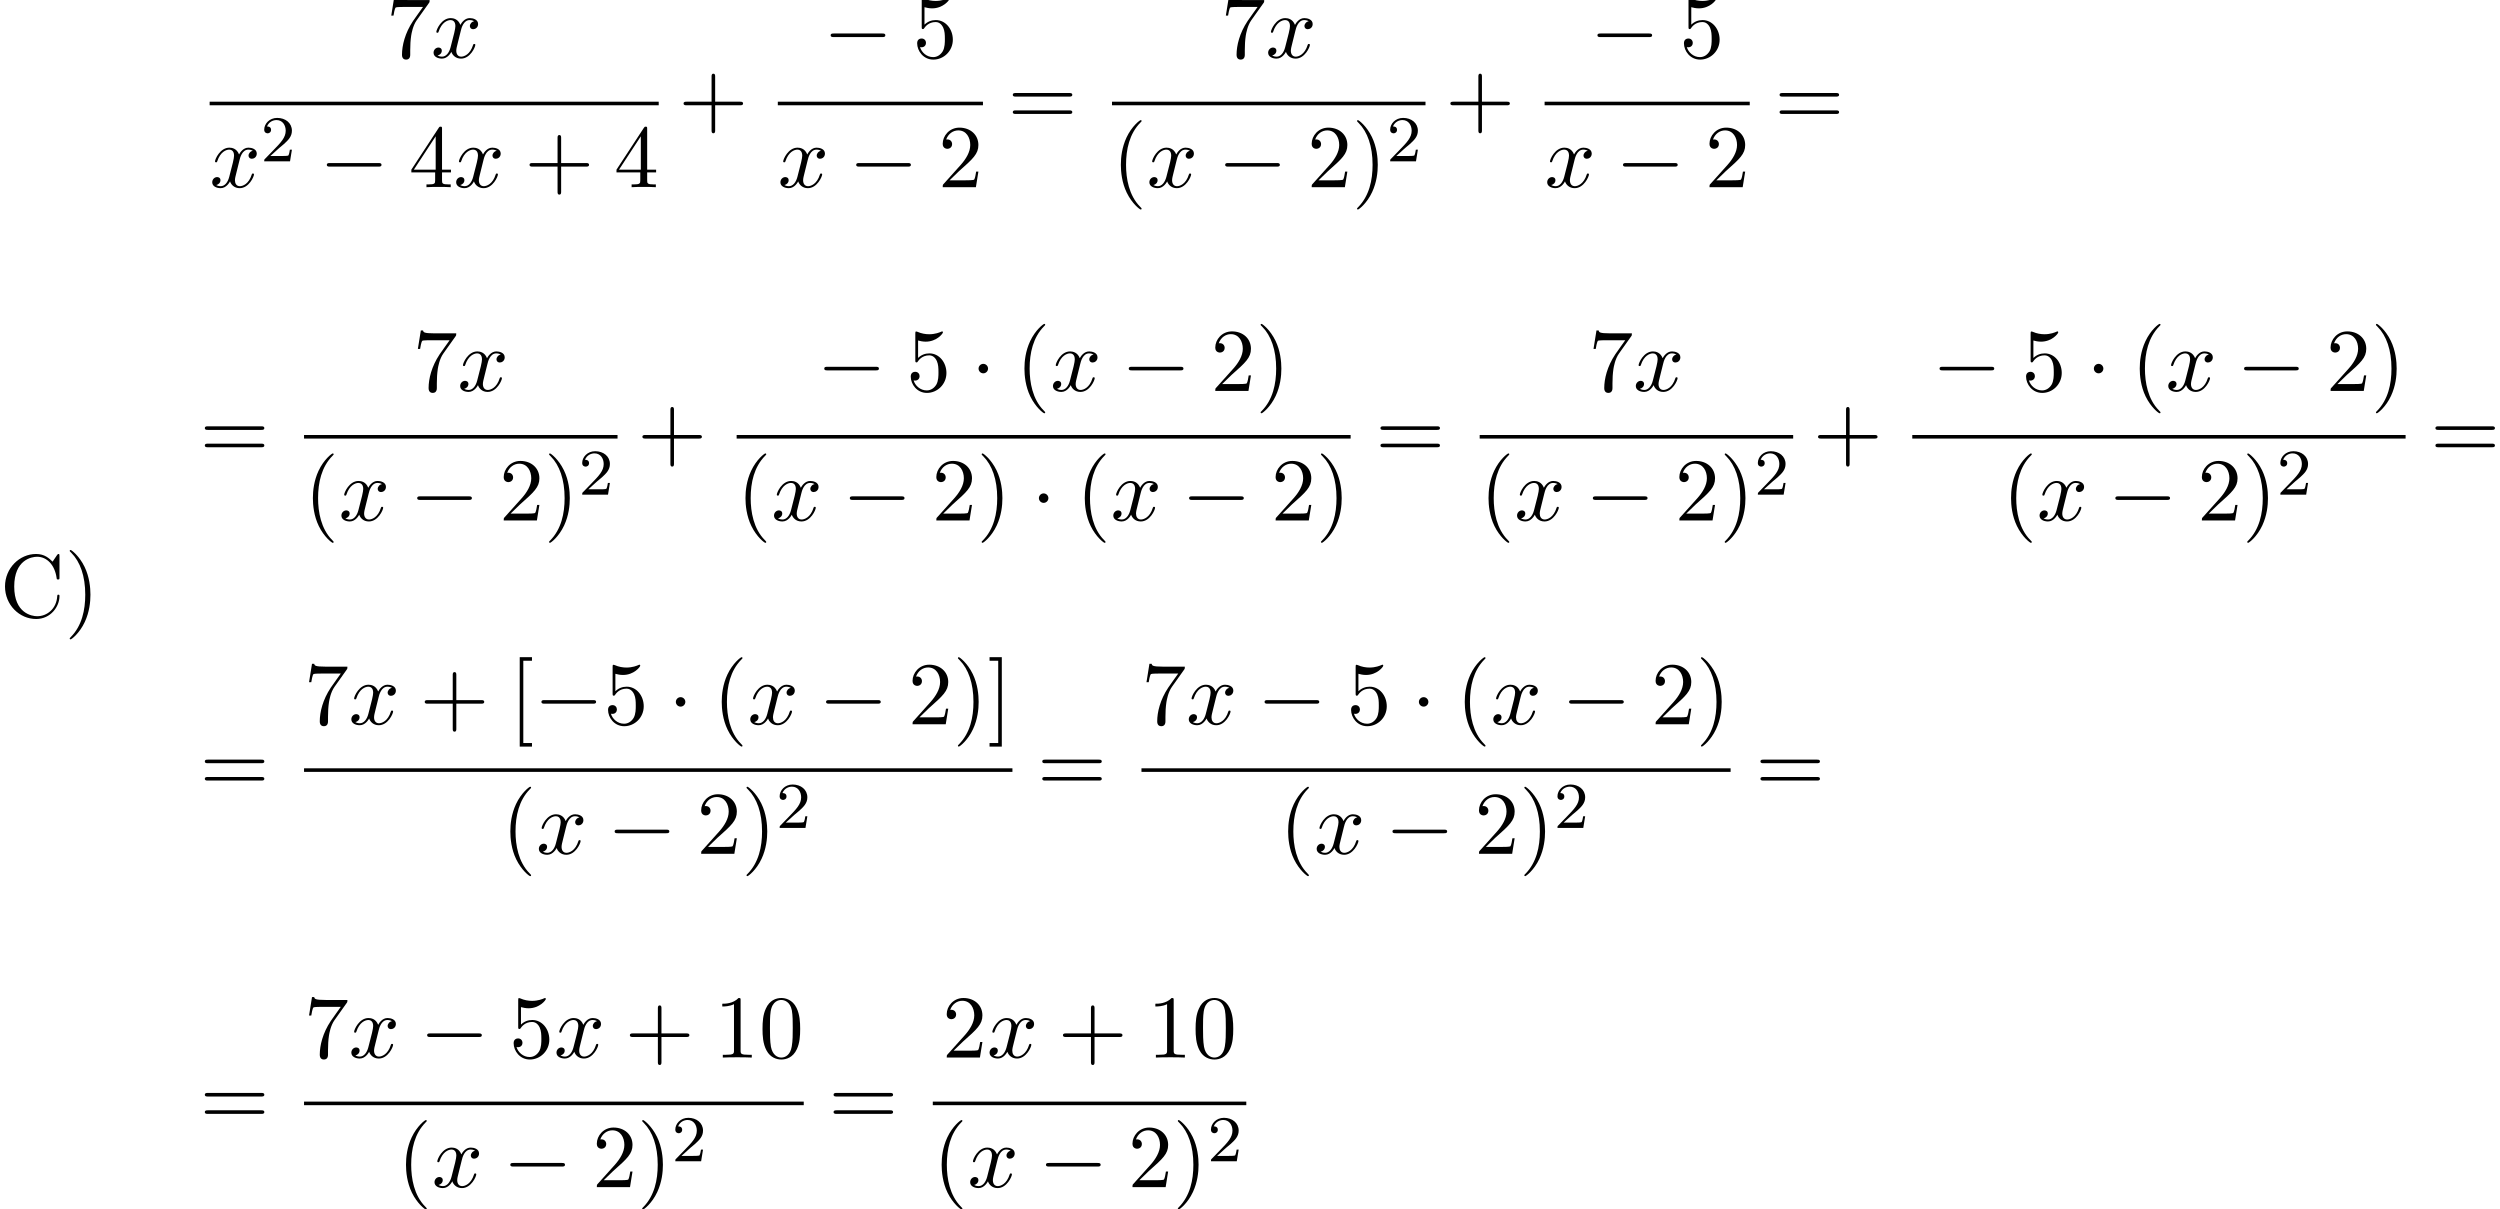 <?xml version='1.0' encoding='UTF-8'?>
<!-- This file was generated by dvisvgm 2.13.3 -->
<svg version='1.1' xmlns='http://www.w3.org/2000/svg' xmlns:xlink='http://www.w3.org/1999/xlink' width='304.947pt' height='147.529pt' viewBox='70.735 60.237 304.947 147.529'>
<defs>
<path id='g0-0' d='M7.189-2.509C7.375-2.509 7.571-2.509 7.571-2.727S7.375-2.945 7.189-2.945H1.287C1.102-2.945 .905-2.945 .905-2.727S1.102-2.509 1.287-2.509H7.189Z'/>
<path id='g0-1' d='M2.095-2.727C2.095-3.044 1.833-3.305 1.516-3.305S.938-3.044 .938-2.727S1.2-2.149 1.516-2.149S2.095-2.411 2.095-2.727Z'/>
<path id='g2-50' d='M2.248-1.626C2.375-1.745 2.71-2.008 2.837-2.12C3.332-2.574 3.802-3.013 3.802-3.738C3.802-4.686 3.005-5.3 2.008-5.3C1.052-5.3 .422-4.575 .422-3.866C.422-3.475 .733-3.419 .845-3.419C1.012-3.419 1.259-3.539 1.259-3.842C1.259-4.256 .861-4.256 .765-4.256C.996-4.838 1.53-5.037 1.921-5.037C2.662-5.037 3.045-4.407 3.045-3.738C3.045-2.909 2.463-2.303 1.522-1.339L.518-.303C.422-.215 .422-.199 .422 0H3.571L3.802-1.427H3.555C3.531-1.267 3.467-.869 3.371-.717C3.324-.654 2.718-.654 2.59-.654H1.172L2.248-1.626Z'/>
<path id='g3-40' d='M3.611 2.618C3.611 2.585 3.611 2.564 3.425 2.378C2.062 1.004 1.713-1.058 1.713-2.727C1.713-4.625 2.127-6.524 3.469-7.887C3.611-8.018 3.611-8.04 3.611-8.073C3.611-8.149 3.567-8.182 3.502-8.182C3.393-8.182 2.411-7.44 1.767-6.055C1.211-4.855 1.08-3.644 1.08-2.727C1.08-1.876 1.2-.556 1.8 .676C2.455 2.018 3.393 2.727 3.502 2.727C3.567 2.727 3.611 2.695 3.611 2.618Z'/>
<path id='g3-41' d='M3.153-2.727C3.153-3.578 3.033-4.898 2.433-6.131C1.778-7.473 .84-8.182 .731-8.182C.665-8.182 .622-8.138 .622-8.073C.622-8.04 .622-8.018 .829-7.822C1.898-6.742 2.52-5.007 2.52-2.727C2.52-.862 2.116 1.058 .764 2.433C.622 2.564 .622 2.585 .622 2.618C.622 2.684 .665 2.727 .731 2.727C.84 2.727 1.822 1.985 2.465 .6C3.022-.6 3.153-1.811 3.153-2.727Z'/>
<path id='g3-43' d='M4.462-2.509H7.505C7.658-2.509 7.865-2.509 7.865-2.727S7.658-2.945 7.505-2.945H4.462V-6C4.462-6.153 4.462-6.36 4.244-6.36S4.025-6.153 4.025-6V-2.945H.971C.818-2.945 .611-2.945 .611-2.727S.818-2.509 .971-2.509H4.025V.545C4.025 .698 4.025 .905 4.244 .905S4.462 .698 4.462 .545V-2.509Z'/>
<path id='g3-48' d='M5.018-3.491C5.018-4.364 4.964-5.236 4.582-6.044C4.08-7.091 3.185-7.265 2.727-7.265C2.073-7.265 1.276-6.982 .829-5.967C.48-5.215 .425-4.364 .425-3.491C.425-2.673 .469-1.691 .916-.862C1.385 .022 2.182 .24 2.716 .24C3.305 .24 4.135 .011 4.615-1.025C4.964-1.778 5.018-2.629 5.018-3.491ZM2.716 0C2.291 0 1.647-.273 1.451-1.32C1.331-1.975 1.331-2.978 1.331-3.622C1.331-4.32 1.331-5.04 1.418-5.629C1.625-6.927 2.444-7.025 2.716-7.025C3.076-7.025 3.796-6.829 4.004-5.749C4.113-5.138 4.113-4.309 4.113-3.622C4.113-2.804 4.113-2.062 3.993-1.364C3.829-.327 3.207 0 2.716 0Z'/>
<path id='g3-49' d='M3.207-6.982C3.207-7.244 3.207-7.265 2.956-7.265C2.28-6.567 1.32-6.567 .971-6.567V-6.229C1.189-6.229 1.833-6.229 2.4-6.513V-.862C2.4-.469 2.367-.338 1.385-.338H1.036V0C1.418-.033 2.367-.033 2.804-.033S4.189-.033 4.571 0V-.338H4.222C3.24-.338 3.207-.458 3.207-.862V-6.982Z'/>
<path id='g3-50' d='M1.385-.84L2.542-1.964C4.244-3.469 4.898-4.058 4.898-5.149C4.898-6.393 3.916-7.265 2.585-7.265C1.353-7.265 .545-6.262 .545-5.291C.545-4.68 1.091-4.68 1.124-4.68C1.309-4.68 1.691-4.811 1.691-5.258C1.691-5.542 1.495-5.825 1.113-5.825C1.025-5.825 1.004-5.825 .971-5.815C1.222-6.524 1.811-6.927 2.444-6.927C3.436-6.927 3.905-6.044 3.905-5.149C3.905-4.276 3.36-3.415 2.76-2.738L.665-.404C.545-.284 .545-.262 .545 0H4.593L4.898-1.898H4.625C4.571-1.571 4.495-1.091 4.385-.927C4.309-.84 3.589-.84 3.349-.84H1.385Z'/>
<path id='g3-52' d='M3.207-1.8V-.851C3.207-.458 3.185-.338 2.378-.338H2.149V0C2.596-.033 3.164-.033 3.622-.033S4.658-.033 5.105 0V-.338H4.876C4.069-.338 4.047-.458 4.047-.851V-1.8H5.138V-2.138H4.047V-7.102C4.047-7.32 4.047-7.385 3.873-7.385C3.775-7.385 3.742-7.385 3.655-7.255L.305-2.138V-1.8H3.207ZM3.273-2.138H.611L3.273-6.207V-2.138Z'/>
<path id='g3-53' d='M4.898-2.193C4.898-3.491 4.004-4.582 2.825-4.582C2.302-4.582 1.833-4.407 1.44-4.025V-6.153C1.658-6.087 2.018-6.011 2.367-6.011C3.709-6.011 4.473-7.004 4.473-7.145C4.473-7.211 4.44-7.265 4.364-7.265C4.353-7.265 4.331-7.265 4.276-7.233C4.058-7.135 3.524-6.916 2.793-6.916C2.356-6.916 1.855-6.993 1.342-7.222C1.255-7.255 1.233-7.255 1.211-7.255C1.102-7.255 1.102-7.167 1.102-6.993V-3.764C1.102-3.567 1.102-3.48 1.255-3.48C1.331-3.48 1.353-3.513 1.396-3.578C1.516-3.753 1.92-4.342 2.804-4.342C3.371-4.342 3.644-3.84 3.731-3.644C3.905-3.24 3.927-2.815 3.927-2.269C3.927-1.887 3.927-1.233 3.665-.775C3.404-.349 3-.065 2.498-.065C1.702-.065 1.08-.644 .895-1.287C.927-1.276 .96-1.265 1.08-1.265C1.44-1.265 1.625-1.538 1.625-1.8S1.44-2.335 1.08-2.335C.927-2.335 .545-2.258 .545-1.756C.545-.818 1.298 .24 2.52 .24C3.785 .24 4.898-.807 4.898-2.193Z'/>
<path id='g3-55' d='M5.193-6.644C5.291-6.775 5.291-6.796 5.291-7.025H2.64C1.309-7.025 1.287-7.167 1.244-7.375H.971L.611-5.127H.884C.916-5.302 1.015-5.989 1.156-6.12C1.233-6.185 2.084-6.185 2.225-6.185H4.484C4.364-6.011 3.502-4.822 3.262-4.462C2.28-2.989 1.92-1.473 1.92-.36C1.92-.251 1.92 .24 2.422 .24S2.924-.251 2.924-.36V-.916C2.924-1.516 2.956-2.116 3.044-2.705C3.087-2.956 3.24-3.895 3.72-4.571L5.193-6.644Z'/>
<path id='g3-61' d='M7.495-3.567C7.658-3.567 7.865-3.567 7.865-3.785S7.658-4.004 7.505-4.004H.971C.818-4.004 .611-4.004 .611-3.785S.818-3.567 .982-3.567H7.495ZM7.505-1.451C7.658-1.451 7.865-1.451 7.865-1.669S7.658-1.887 7.495-1.887H.982C.818-1.887 .611-1.887 .611-1.669S.818-1.451 .971-1.451H7.505Z'/>
<path id='g3-67' d='M.611-3.731C.611-1.473 2.378 .24 4.407 .24C6.185 .24 7.255-1.276 7.255-2.542C7.255-2.651 7.255-2.727 7.113-2.727C6.993-2.727 6.993-2.662 6.982-2.553C6.895-.993 5.727-.098 4.538-.098C3.873-.098 1.735-.469 1.735-3.72C1.735-6.982 3.862-7.353 4.527-7.353C5.716-7.353 6.687-6.36 6.905-4.767C6.927-4.615 6.927-4.582 7.08-4.582C7.255-4.582 7.255-4.615 7.255-4.844V-7.429C7.255-7.615 7.255-7.691 7.135-7.691C7.091-7.691 7.047-7.691 6.96-7.56L6.415-6.753C6.011-7.145 5.455-7.691 4.407-7.691C2.367-7.691 .611-5.956 .611-3.731Z'/>
<path id='g3-91' d='M2.782 2.727V2.291H1.724V-7.745H2.782V-8.182H1.287V2.727H2.782Z'/>
<path id='g3-93' d='M1.735-8.182H.24V-7.745H1.298V2.291H.24V2.727H1.735V-8.182Z'/>
<path id='g1-120' d='M3.644-3.295C3.709-3.578 3.96-4.582 4.724-4.582C4.778-4.582 5.04-4.582 5.269-4.44C4.964-4.385 4.745-4.113 4.745-3.851C4.745-3.676 4.865-3.469 5.16-3.469C5.4-3.469 5.749-3.665 5.749-4.102C5.749-4.669 5.105-4.822 4.735-4.822C4.102-4.822 3.72-4.244 3.589-3.993C3.316-4.713 2.727-4.822 2.411-4.822C1.276-4.822 .655-3.415 .655-3.142C.655-3.033 .764-3.033 .785-3.033C.873-3.033 .905-3.055 .927-3.153C1.298-4.309 2.018-4.582 2.389-4.582C2.596-4.582 2.978-4.484 2.978-3.851C2.978-3.513 2.793-2.782 2.389-1.255C2.215-.578 1.833-.12 1.353-.12C1.287-.12 1.036-.12 .807-.262C1.08-.316 1.32-.545 1.32-.851C1.32-1.145 1.08-1.233 .916-1.233C.589-1.233 .316-.949 .316-.6C.316-.098 .862 .12 1.342 .12C2.062 .12 2.455-.644 2.487-.709C2.618-.305 3.011 .12 3.665 .12C4.789 .12 5.411-1.287 5.411-1.56C5.411-1.669 5.313-1.669 5.28-1.669C5.182-1.669 5.16-1.625 5.138-1.549C4.778-.382 4.036-.12 3.687-.12C3.262-.12 3.087-.469 3.087-.84C3.087-1.08 3.153-1.32 3.273-1.8L3.644-3.295Z'/>
</defs>
<g id='page1'>
<use x='70.735' y='135.502' xlink:href='#g3-67'/>
<use x='78.614' y='135.502' xlink:href='#g3-41'/>
<use x='117.85' y='67.268' xlink:href='#g3-55'/>
<use x='123.304' y='67.268' xlink:href='#g1-120'/>
<rect x='96.306' y='72.642' height='.436' width='54.778'/>
<use x='96.306' y='83.07' xlink:href='#g1-120'/>
<use x='102.54' y='79.919' xlink:href='#g2-50'/>
<use x='109.697' y='83.07' xlink:href='#g0-0'/>
<use x='120.606' y='83.07' xlink:href='#g3-52'/>
<use x='126.061' y='83.07' xlink:href='#g1-120'/>
<use x='134.72' y='83.07' xlink:href='#g3-43'/>
<use x='145.629' y='83.07' xlink:href='#g3-52'/>
<use x='153.507' y='75.587' xlink:href='#g3-43'/>
<use x='171.154' y='67.268' xlink:href='#g0-0'/>
<use x='182.063' y='67.268' xlink:href='#g3-53'/>
<rect x='165.612' y='72.642' height='.436' width='25.023'/>
<use x='165.612' y='83.07' xlink:href='#g1-120'/>
<use x='174.271' y='83.07' xlink:href='#g0-0'/>
<use x='185.18' y='83.07' xlink:href='#g3-50'/>
<use x='193.665' y='75.587' xlink:href='#g3-61'/>
<use x='219.651' y='67.268' xlink:href='#g3-55'/>
<use x='225.105' y='67.268' xlink:href='#g1-120'/>
<rect x='206.376' y='72.642' height='.436' width='38.24'/>
<use x='206.376' y='83.07' xlink:href='#g3-40'/>
<use x='210.618' y='83.07' xlink:href='#g1-120'/>
<use x='219.277' y='83.07' xlink:href='#g0-0'/>
<use x='230.186' y='83.07' xlink:href='#g3-50'/>
<use x='235.641' y='83.07' xlink:href='#g3-41'/>
<use x='239.883' y='79.919' xlink:href='#g2-50'/>
<use x='247.04' y='75.587' xlink:href='#g3-43'/>
<use x='264.686' y='67.268' xlink:href='#g0-0'/>
<use x='275.595' y='67.268' xlink:href='#g3-53'/>
<rect x='259.144' y='72.642' height='.436' width='25.023'/>
<use x='259.144' y='83.07' xlink:href='#g1-120'/>
<use x='267.803' y='83.07' xlink:href='#g0-0'/>
<use x='278.712' y='83.07' xlink:href='#g3-50'/>
<use x='287.197' y='75.587' xlink:href='#g3-61'/>
<use x='95.11' y='116.243' xlink:href='#g3-61'/>
<use x='121.096' y='107.924' xlink:href='#g3-55'/>
<use x='126.55' y='107.924' xlink:href='#g1-120'/>
<rect x='107.821' y='113.298' height='.436' width='38.24'/>
<use x='107.821' y='123.726' xlink:href='#g3-40'/>
<use x='112.063' y='123.726' xlink:href='#g1-120'/>
<use x='120.722' y='123.726' xlink:href='#g0-0'/>
<use x='131.631' y='123.726' xlink:href='#g3-50'/>
<use x='137.086' y='123.726' xlink:href='#g3-41'/>
<use x='141.328' y='120.575' xlink:href='#g2-50'/>
<use x='148.485' y='116.243' xlink:href='#g3-43'/>
<use x='170.373' y='107.924' xlink:href='#g0-0'/>
<use x='181.282' y='107.924' xlink:href='#g3-53'/>
<use x='189.161' y='107.924' xlink:href='#g0-1'/>
<use x='194.616' y='107.924' xlink:href='#g3-40'/>
<use x='198.858' y='107.924' xlink:href='#g1-120'/>
<use x='207.517' y='107.924' xlink:href='#g0-0'/>
<use x='218.426' y='107.924' xlink:href='#g3-50'/>
<use x='223.881' y='107.924' xlink:href='#g3-41'/>
<rect x='160.589' y='113.298' height='.436' width='74.894'/>
<use x='160.589' y='123.726' xlink:href='#g3-40'/>
<use x='164.832' y='123.726' xlink:href='#g1-120'/>
<use x='173.491' y='123.726' xlink:href='#g0-0'/>
<use x='184.4' y='123.726' xlink:href='#g3-50'/>
<use x='189.854' y='123.726' xlink:href='#g3-41'/>
<use x='196.521' y='123.726' xlink:href='#g0-1'/>
<use x='201.976' y='123.726' xlink:href='#g3-40'/>
<use x='206.218' y='123.726' xlink:href='#g1-120'/>
<use x='214.877' y='123.726' xlink:href='#g0-0'/>
<use x='225.786' y='123.726' xlink:href='#g3-50'/>
<use x='231.241' y='123.726' xlink:href='#g3-41'/>
<use x='238.513' y='116.243' xlink:href='#g3-61'/>
<use x='264.499' y='107.924' xlink:href='#g3-55'/>
<use x='269.954' y='107.924' xlink:href='#g1-120'/>
<rect x='251.224' y='113.298' height='.436' width='38.24'/>
<use x='251.224' y='123.726' xlink:href='#g3-40'/>
<use x='255.466' y='123.726' xlink:href='#g1-120'/>
<use x='264.125' y='123.726' xlink:href='#g0-0'/>
<use x='275.035' y='123.726' xlink:href='#g3-50'/>
<use x='280.489' y='123.726' xlink:href='#g3-41'/>
<use x='284.732' y='120.575' xlink:href='#g2-50'/>
<use x='291.888' y='116.243' xlink:href='#g3-43'/>
<use x='306.417' y='107.924' xlink:href='#g0-0'/>
<use x='317.326' y='107.924' xlink:href='#g3-53'/>
<use x='325.205' y='107.924' xlink:href='#g0-1'/>
<use x='330.659' y='107.924' xlink:href='#g3-40'/>
<use x='334.902' y='107.924' xlink:href='#g1-120'/>
<use x='343.561' y='107.924' xlink:href='#g0-0'/>
<use x='354.47' y='107.924' xlink:href='#g3-50'/>
<use x='359.924' y='107.924' xlink:href='#g3-41'/>
<rect x='303.993' y='113.298' height='.436' width='60.174'/>
<use x='314.96' y='123.726' xlink:href='#g3-40'/>
<use x='319.202' y='123.726' xlink:href='#g1-120'/>
<use x='327.861' y='123.726' xlink:href='#g0-0'/>
<use x='338.77' y='123.726' xlink:href='#g3-50'/>
<use x='344.225' y='123.726' xlink:href='#g3-41'/>
<use x='348.467' y='120.575' xlink:href='#g2-50'/>
<use x='367.197' y='116.243' xlink:href='#g3-61'/>
<use x='95.11' y='156.9' xlink:href='#g3-61'/>
<use x='107.821' y='148.58' xlink:href='#g3-55'/>
<use x='113.275' y='148.58' xlink:href='#g1-120'/>
<use x='121.934' y='148.58' xlink:href='#g3-43'/>
<use x='132.843' y='148.58' xlink:href='#g3-91'/>
<use x='135.874' y='148.58' xlink:href='#g0-0'/>
<use x='144.359' y='148.58' xlink:href='#g3-53'/>
<use x='152.237' y='148.58' xlink:href='#g0-1'/>
<use x='157.692' y='148.58' xlink:href='#g3-40'/>
<use x='161.934' y='148.58' xlink:href='#g1-120'/>
<use x='170.593' y='148.58' xlink:href='#g0-0'/>
<use x='181.502' y='148.58' xlink:href='#g3-50'/>
<use x='186.957' y='148.58' xlink:href='#g3-41'/>
<use x='191.199' y='148.58' xlink:href='#g3-93'/>
<rect x='107.821' y='153.954' height='.436' width='86.409'/>
<use x='131.905' y='164.383' xlink:href='#g3-40'/>
<use x='136.148' y='164.383' xlink:href='#g1-120'/>
<use x='144.807' y='164.383' xlink:href='#g0-0'/>
<use x='155.716' y='164.383' xlink:href='#g3-50'/>
<use x='161.17' y='164.383' xlink:href='#g3-41'/>
<use x='165.413' y='161.231' xlink:href='#g2-50'/>
<use x='197.26' y='156.9' xlink:href='#g3-61'/>
<use x='209.97' y='148.58' xlink:href='#g3-55'/>
<use x='215.425' y='148.58' xlink:href='#g1-120'/>
<use x='224.084' y='148.58' xlink:href='#g0-0'/>
<use x='234.993' y='148.58' xlink:href='#g3-53'/>
<use x='242.872' y='148.58' xlink:href='#g0-1'/>
<use x='248.326' y='148.58' xlink:href='#g3-40'/>
<use x='252.569' y='148.58' xlink:href='#g1-120'/>
<use x='261.228' y='148.58' xlink:href='#g0-0'/>
<use x='272.137' y='148.58' xlink:href='#g3-50'/>
<use x='277.592' y='148.58' xlink:href='#g3-41'/>
<rect x='209.97' y='153.954' height='.436' width='71.863'/>
<use x='226.782' y='164.383' xlink:href='#g3-40'/>
<use x='231.025' y='164.383' xlink:href='#g1-120'/>
<use x='239.684' y='164.383' xlink:href='#g0-0'/>
<use x='250.593' y='164.383' xlink:href='#g3-50'/>
<use x='256.047' y='164.383' xlink:href='#g3-41'/>
<use x='260.29' y='161.231' xlink:href='#g2-50'/>
<use x='284.864' y='156.9' xlink:href='#g3-61'/>
<use x='95.11' y='197.556' xlink:href='#g3-61'/>
<use x='107.821' y='189.237' xlink:href='#g3-55'/>
<use x='113.275' y='189.237' xlink:href='#g1-120'/>
<use x='121.934' y='189.237' xlink:href='#g0-0'/>
<use x='132.843' y='189.237' xlink:href='#g3-53'/>
<use x='138.298' y='189.237' xlink:href='#g1-120'/>
<use x='146.957' y='189.237' xlink:href='#g3-43'/>
<use x='157.866' y='189.237' xlink:href='#g3-49'/>
<use x='163.321' y='189.237' xlink:href='#g3-48'/>
<rect x='107.821' y='194.61' height='.436' width='60.954'/>
<use x='119.178' y='205.039' xlink:href='#g3-40'/>
<use x='123.42' y='205.039' xlink:href='#g1-120'/>
<use x='132.079' y='205.039' xlink:href='#g0-0'/>
<use x='142.989' y='205.039' xlink:href='#g3-50'/>
<use x='148.443' y='205.039' xlink:href='#g3-41'/>
<use x='152.686' y='201.887' xlink:href='#g2-50'/>
<use x='171.805' y='197.556' xlink:href='#g3-61'/>
<use x='185.67' y='189.237' xlink:href='#g3-50'/>
<use x='191.125' y='189.237' xlink:href='#g1-120'/>
<use x='199.784' y='189.237' xlink:href='#g3-43'/>
<use x='210.693' y='189.237' xlink:href='#g3-49'/>
<use x='216.147' y='189.237' xlink:href='#g3-48'/>
<rect x='184.516' y='194.61' height='.436' width='38.24'/>
<use x='184.516' y='205.039' xlink:href='#g3-40'/>
<use x='188.758' y='205.039' xlink:href='#g1-120'/>
<use x='197.417' y='205.039' xlink:href='#g0-0'/>
<use x='208.327' y='205.039' xlink:href='#g3-50'/>
<use x='213.781' y='205.039' xlink:href='#g3-41'/>
<use x='218.024' y='201.887' xlink:href='#g2-50'/>
</g>
</svg><!--Rendered by QuickLaTeX.com-->